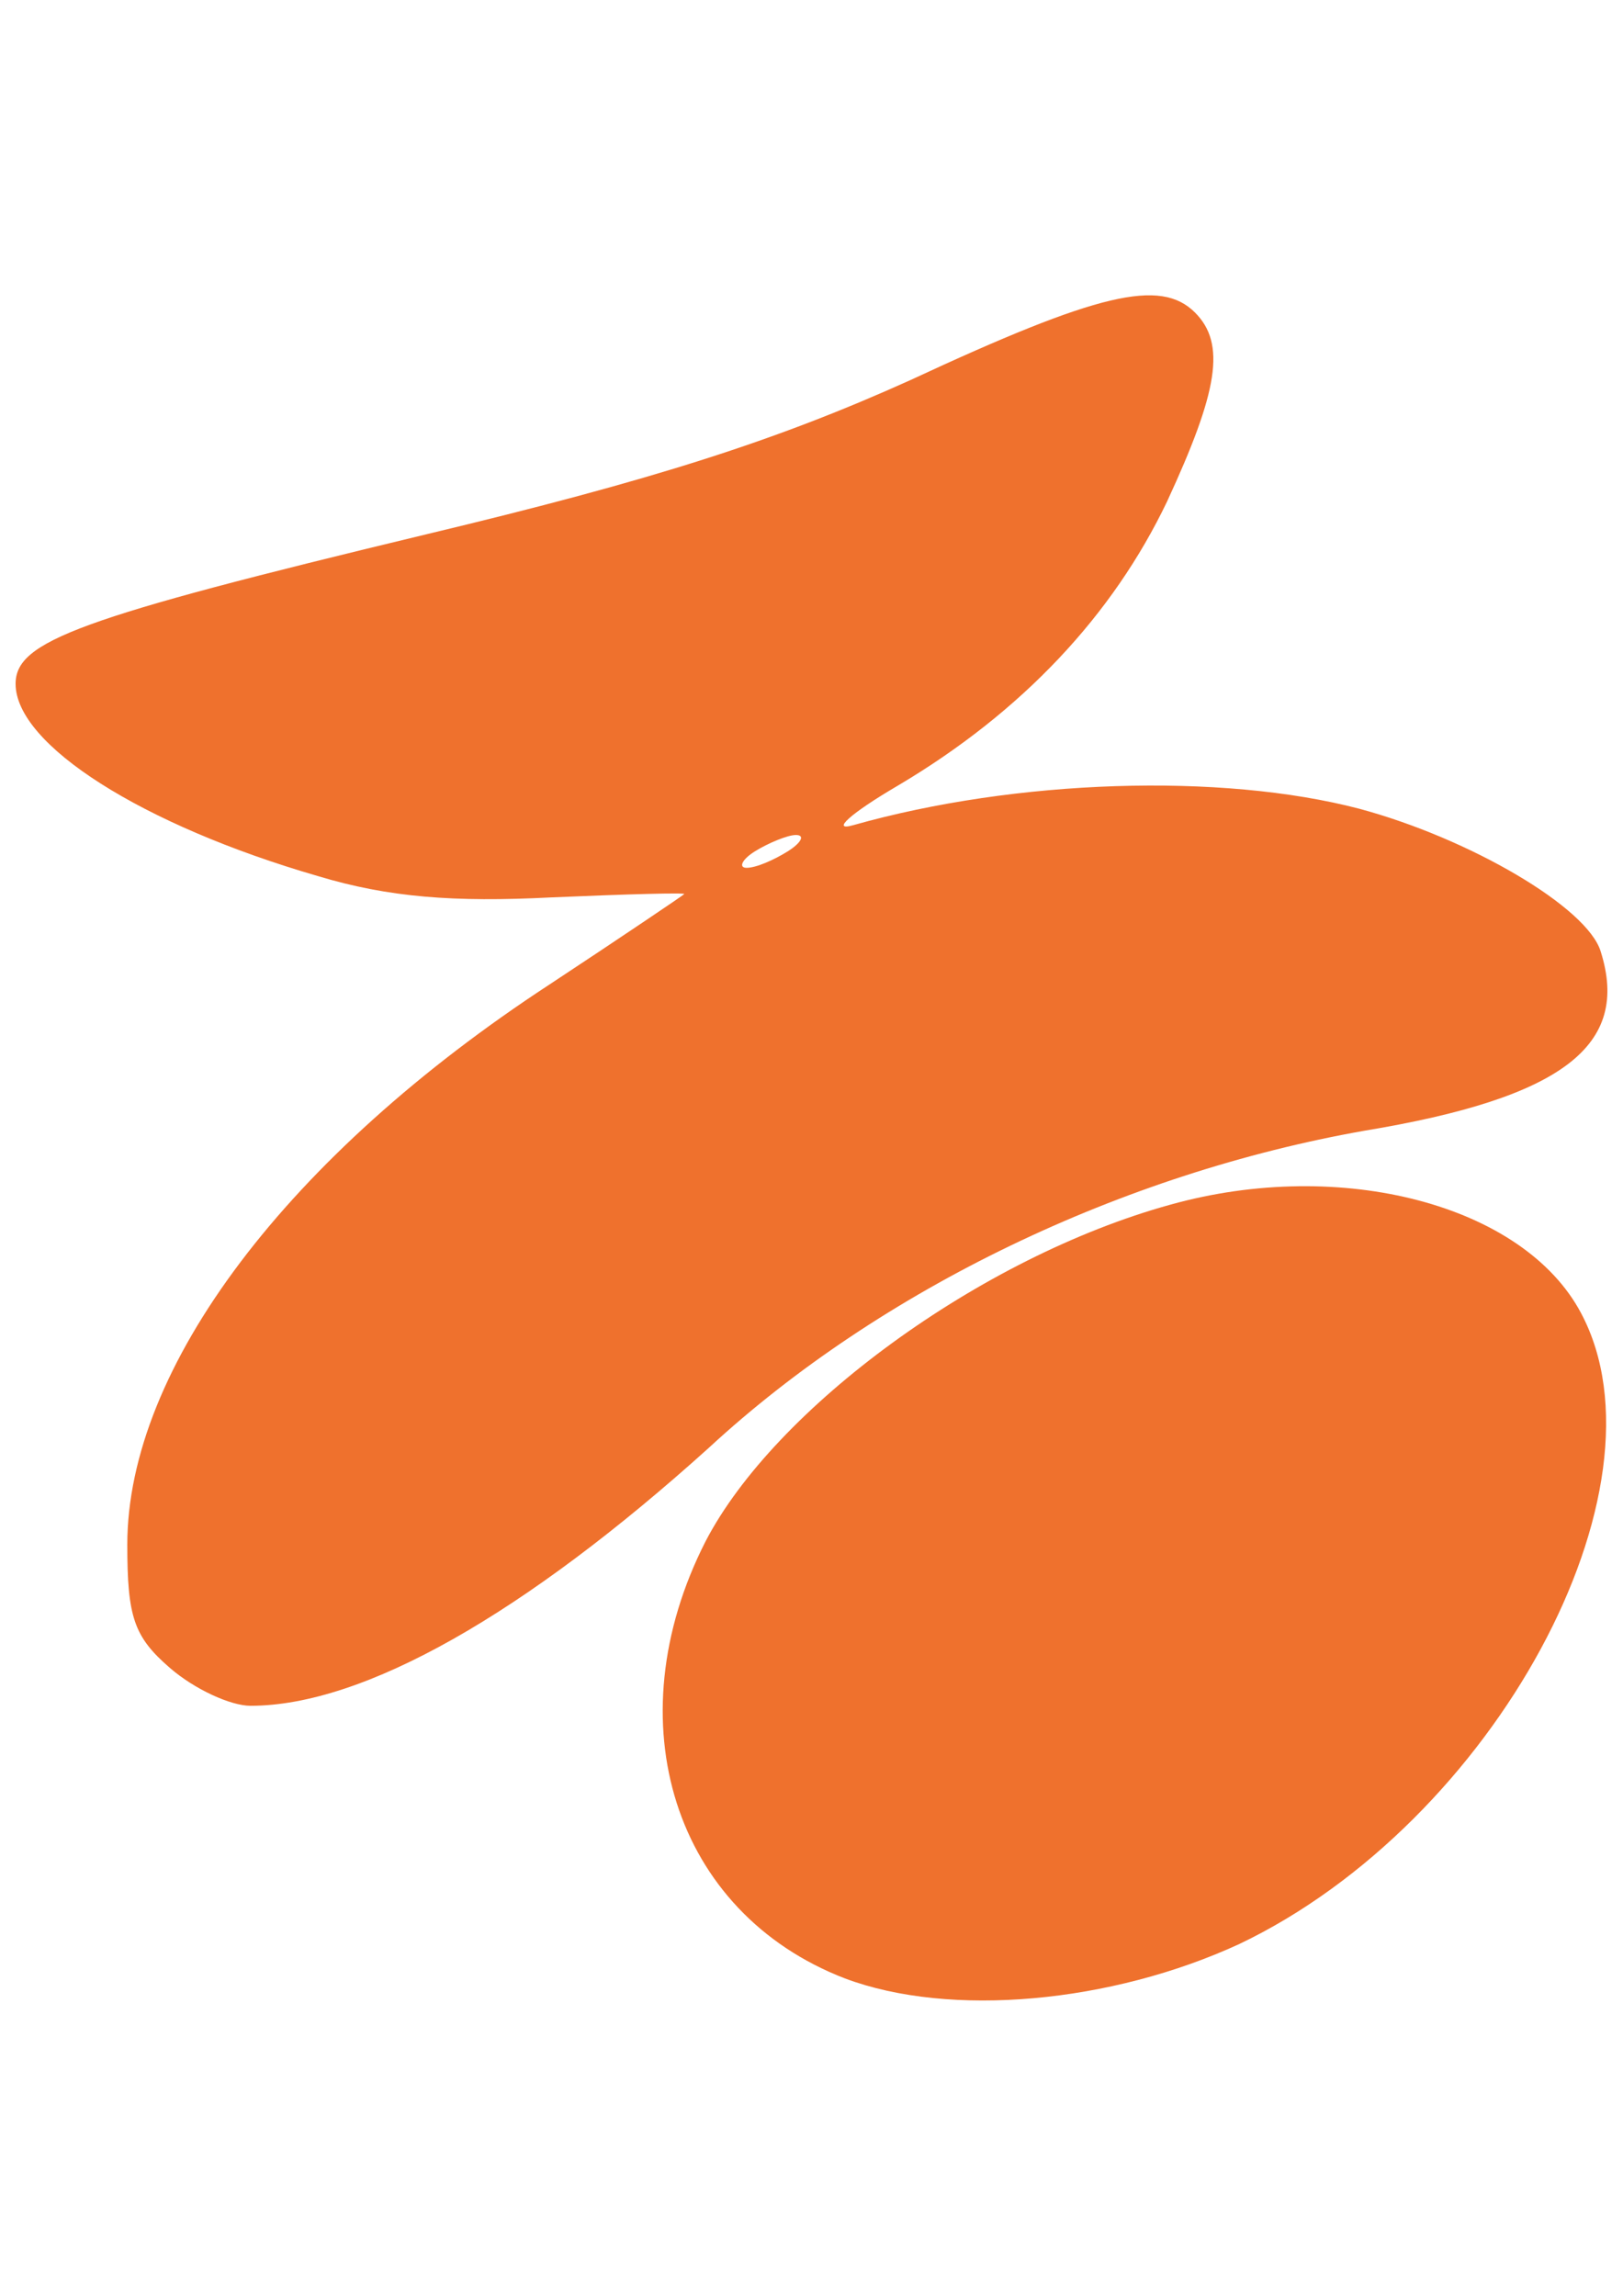 <?xml version="1.0" encoding="UTF-8"?>
<svg id="Layer_1" xmlns="http://www.w3.org/2000/svg" version="1.1" viewBox="0 0 595.28 841.89">
  <!-- Generator: Adobe Illustrator 29.3.0, SVG Export Plug-In . SVG Version: 2.1.0 Build 146)  -->
  <defs>
    <style>
      .st0 {
        fill: #ef712d;
      }
    </style>
  </defs>
  <path class="st0" d="M334.08,139.31c-49.4,22.29-94.59,36.75-177.74,56.63C28.61,226.67,5.72,235.1,5.72,250.77c0,22.29,46.39,51.81,110.86,70.49,25.91,7.83,50.01,9.64,85.55,7.83,27.71-1.2,50.01-1.81,48.8-1.2-.6.6-22.89,15.66-49.4,33.14-95.8,62.66-154.84,140.38-154.84,205.45,0,26.51,2.41,33.74,15.66,45.19,9.04,7.83,22.29,13.86,29.52,13.86,41.57,0,100.62-33.74,168.1-94.59,63.26-58.44,151.83-100.62,240.39-116.28,72.9-12.05,97.6-31.33,86.76-65.67-4.82-16.27-48.2-41.57-88.57-52.42-50.61-13.25-125.92-10.84-185.57,6.02-8.43,2.41-1.2-4.22,16.27-14.46,45.79-27.11,78.93-62.66,98.81-104.23,18.68-40.37,21.69-57.84,10.24-69.29-12.65-12.65-35.55-7.23-104.23,24.7ZM288.89,312.22c-4.82,3.01-11.45,6.02-15.06,6.02-3.01,0-1.81-3.01,3.01-6.02,4.82-3.01,12.05-6.02,15.06-6.02,3.61,0,1.81,3.01-3.01,6.02Z"/>
  <path class="st0" d="M429.27,441.76c-69.89,19.28-145.2,74.71-170.51,123.51-33.74,66.27-11.45,136.16,51.21,160.26,38.56,14.46,97.6,9.04,144.6-12.65,93.39-44.58,159.66-166.89,125.32-231.36-21.09-39.76-87.96-57.24-150.62-39.76Z"/>
</svg>